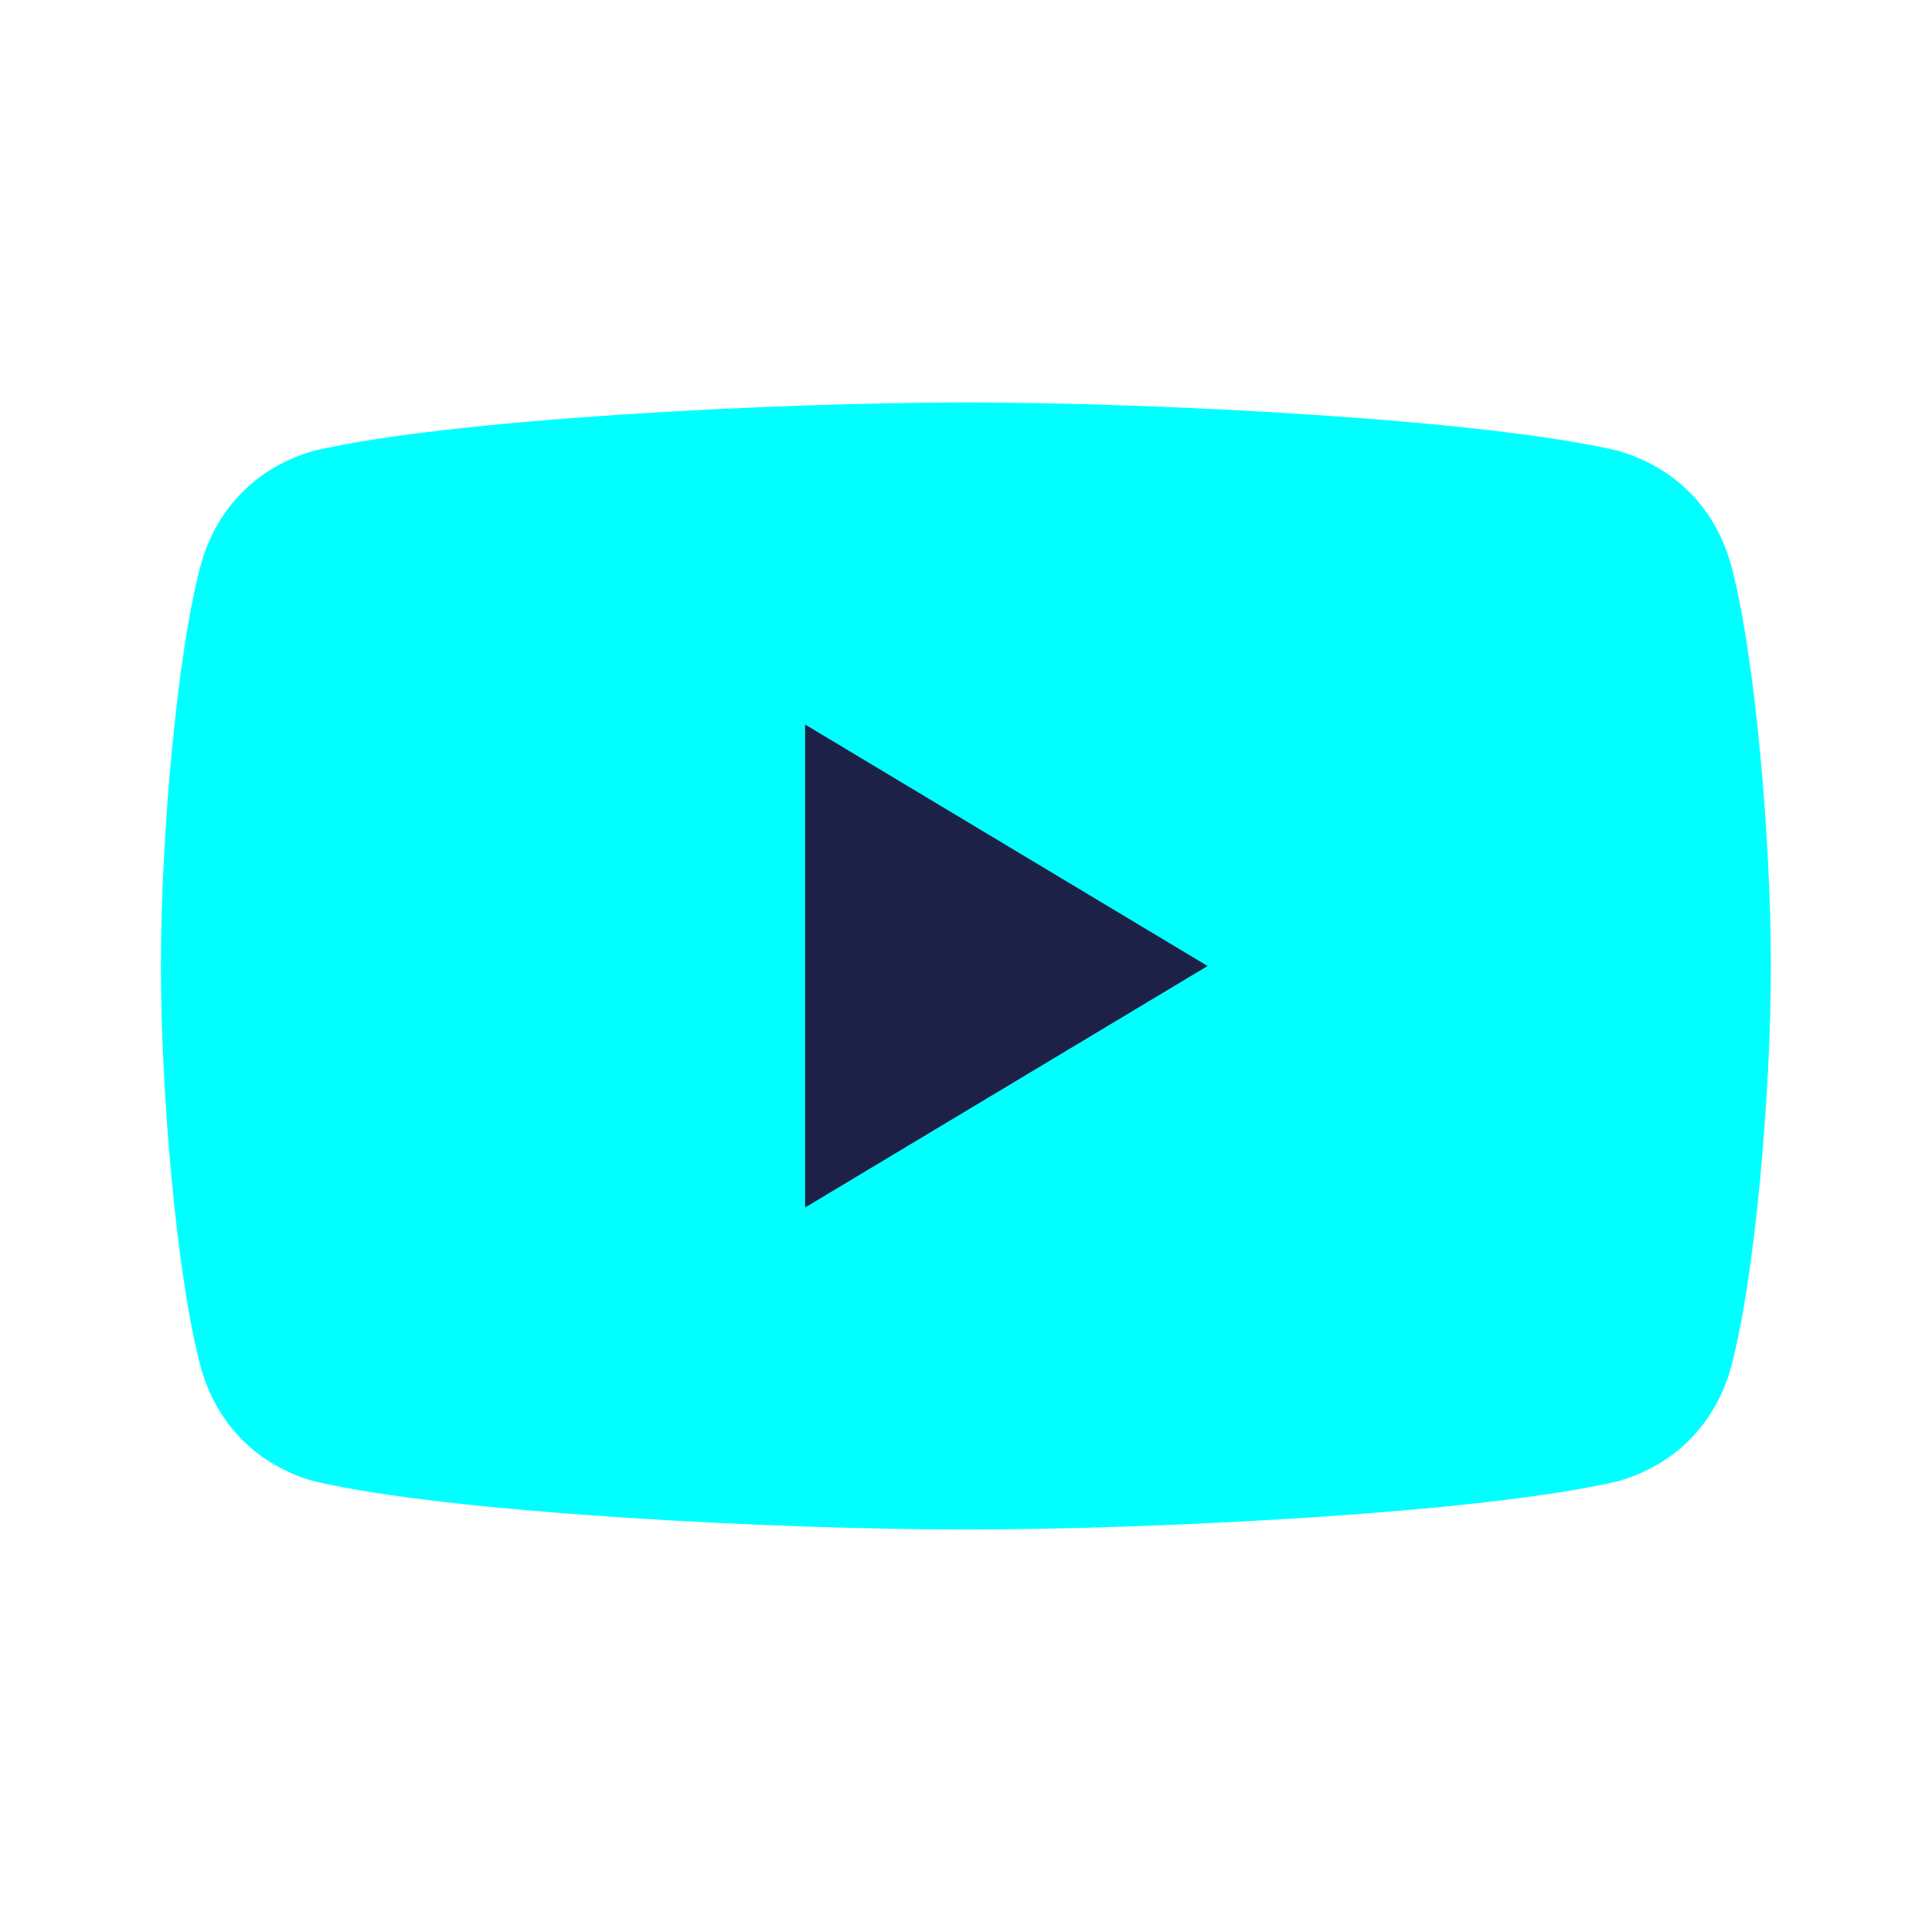 <svg width="25" height="25" viewBox="0 0 25 25" fill="none" xmlns="http://www.w3.org/2000/svg">
<path d="M12.499 19.792C10.103 19.792 5.832 19.584 4.061 19.167C3.332 18.959 2.811 18.438 2.603 17.709C2.29 16.563 2.082 14.167 2.082 12.5C2.082 10.834 2.29 8.438 2.603 7.292C2.811 6.563 3.332 6.042 4.061 5.833C5.832 5.417 10.103 5.208 12.499 5.208C14.895 5.208 19.165 5.417 20.936 5.833C21.665 6.042 22.186 6.563 22.395 7.292C22.707 8.438 22.915 10.834 22.915 12.5C22.915 14.167 22.707 16.563 22.395 17.709C22.186 18.438 21.665 18.959 20.936 19.167C19.165 19.584 14.895 19.792 12.499 19.792Z" fill="#00FFFF"/>
<path d="M10.418 15.625L15.626 12.5L10.418 9.375V15.625Z" fill="#1D2148"/>
</svg>
